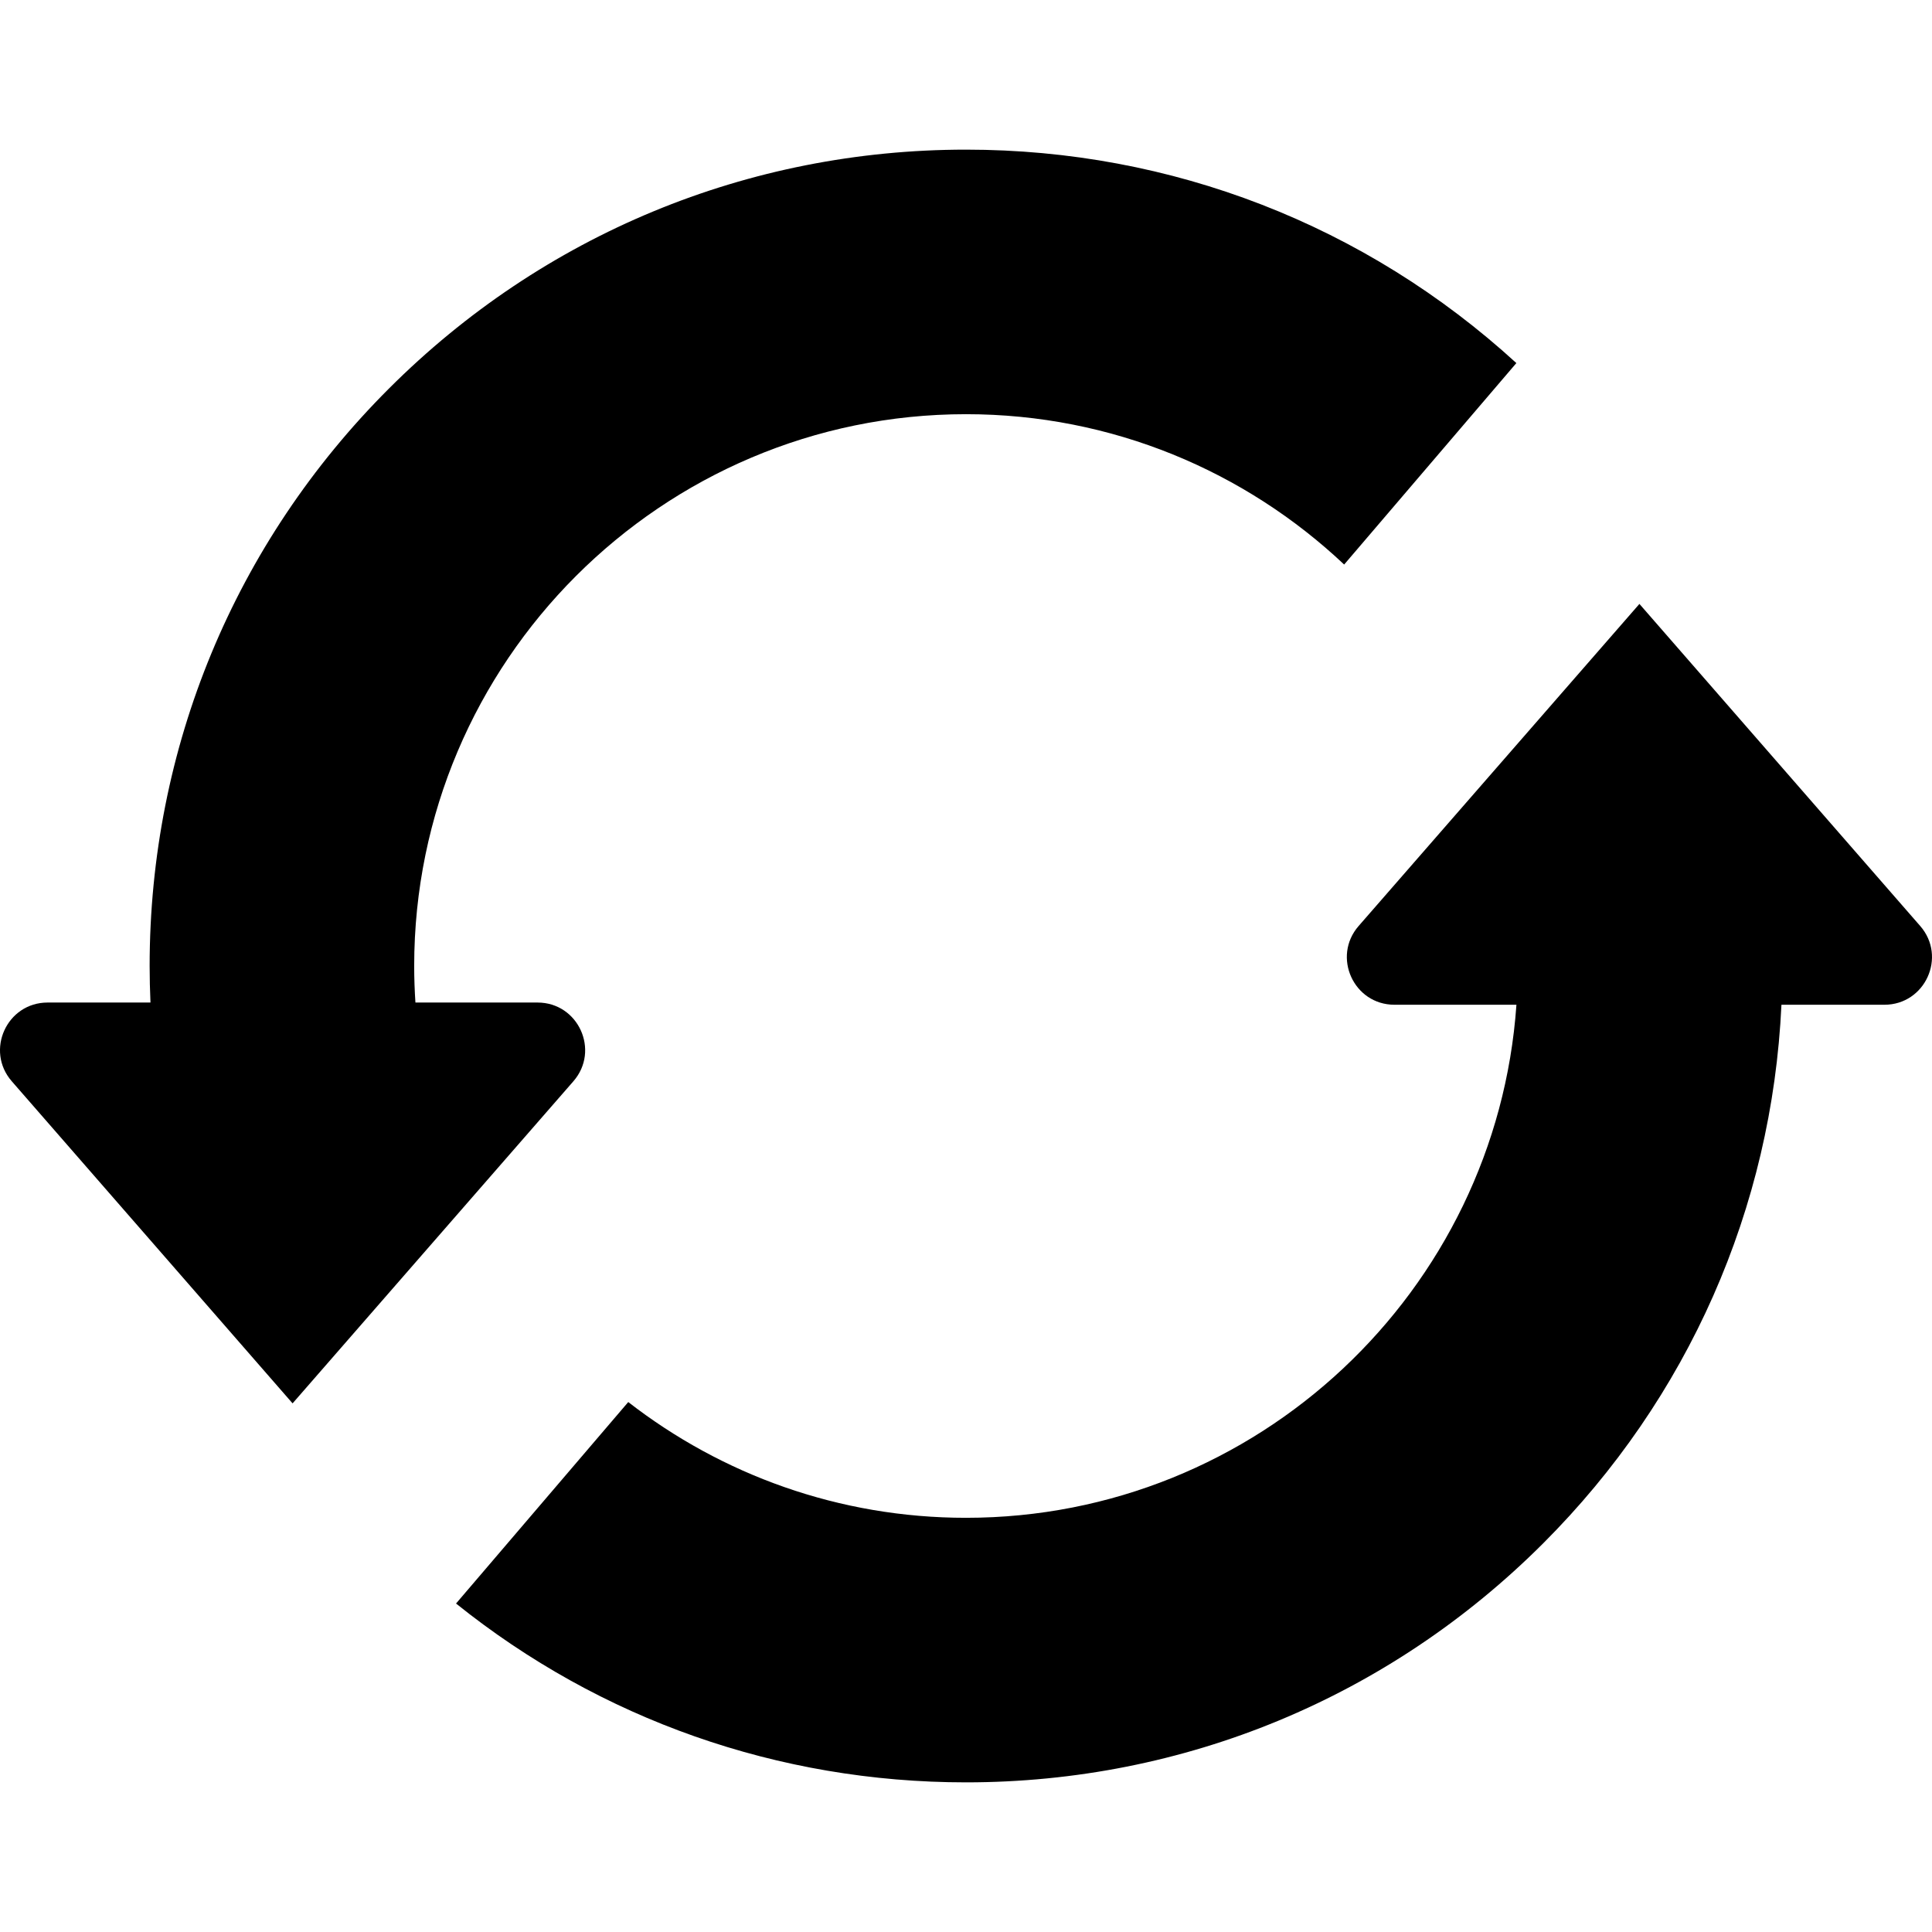 <svg xmlns="http://www.w3.org/2000/svg" width="512" viewBox="0 0 512.449 512.449" height="512" id="Capa_1"><g><path d="m152.083 286.805c7.109-8.155 1.318-20.888-9.501-20.888h-32.392c-.211-3.205-.329-6.435-.329-9.692 0-80.706 65.658-146.364 146.363-146.364 38.784 0 74.087 15.168 100.304 39.877l45.676-53.435c-39.984-36.577-91.44-56.612-145.98-56.612-57.838 0-112.214 22.524-153.112 63.421-40.897 40.898-63.421 95.274-63.421 153.112 0 3.243.081 6.473.222 9.692h-27.284c-10.819 0-16.611 12.733-9.501 20.888l61.549 70.6 12.928 14.829 46.416-53.242z"></path><path d="m509.321 245.614-45.907-52.658-28.57-32.771-40.791 46.789-33.686 38.64c-7.109 8.155-1.318 20.888 9.501 20.888h32.354c-5.293 75.928-68.748 136.086-145.997 136.086-33.721 0-64.811-11.469-89.586-30.703l-45.679 53.439c38.267 30.731 85.479 47.434 135.266 47.434 57.838 0 112.214-22.523 153.112-63.421 38.466-38.466 60.672-88.856 63.177-142.834h27.306c10.818-.001 16.609-12.734 9.5-20.889z"></path></g></svg>